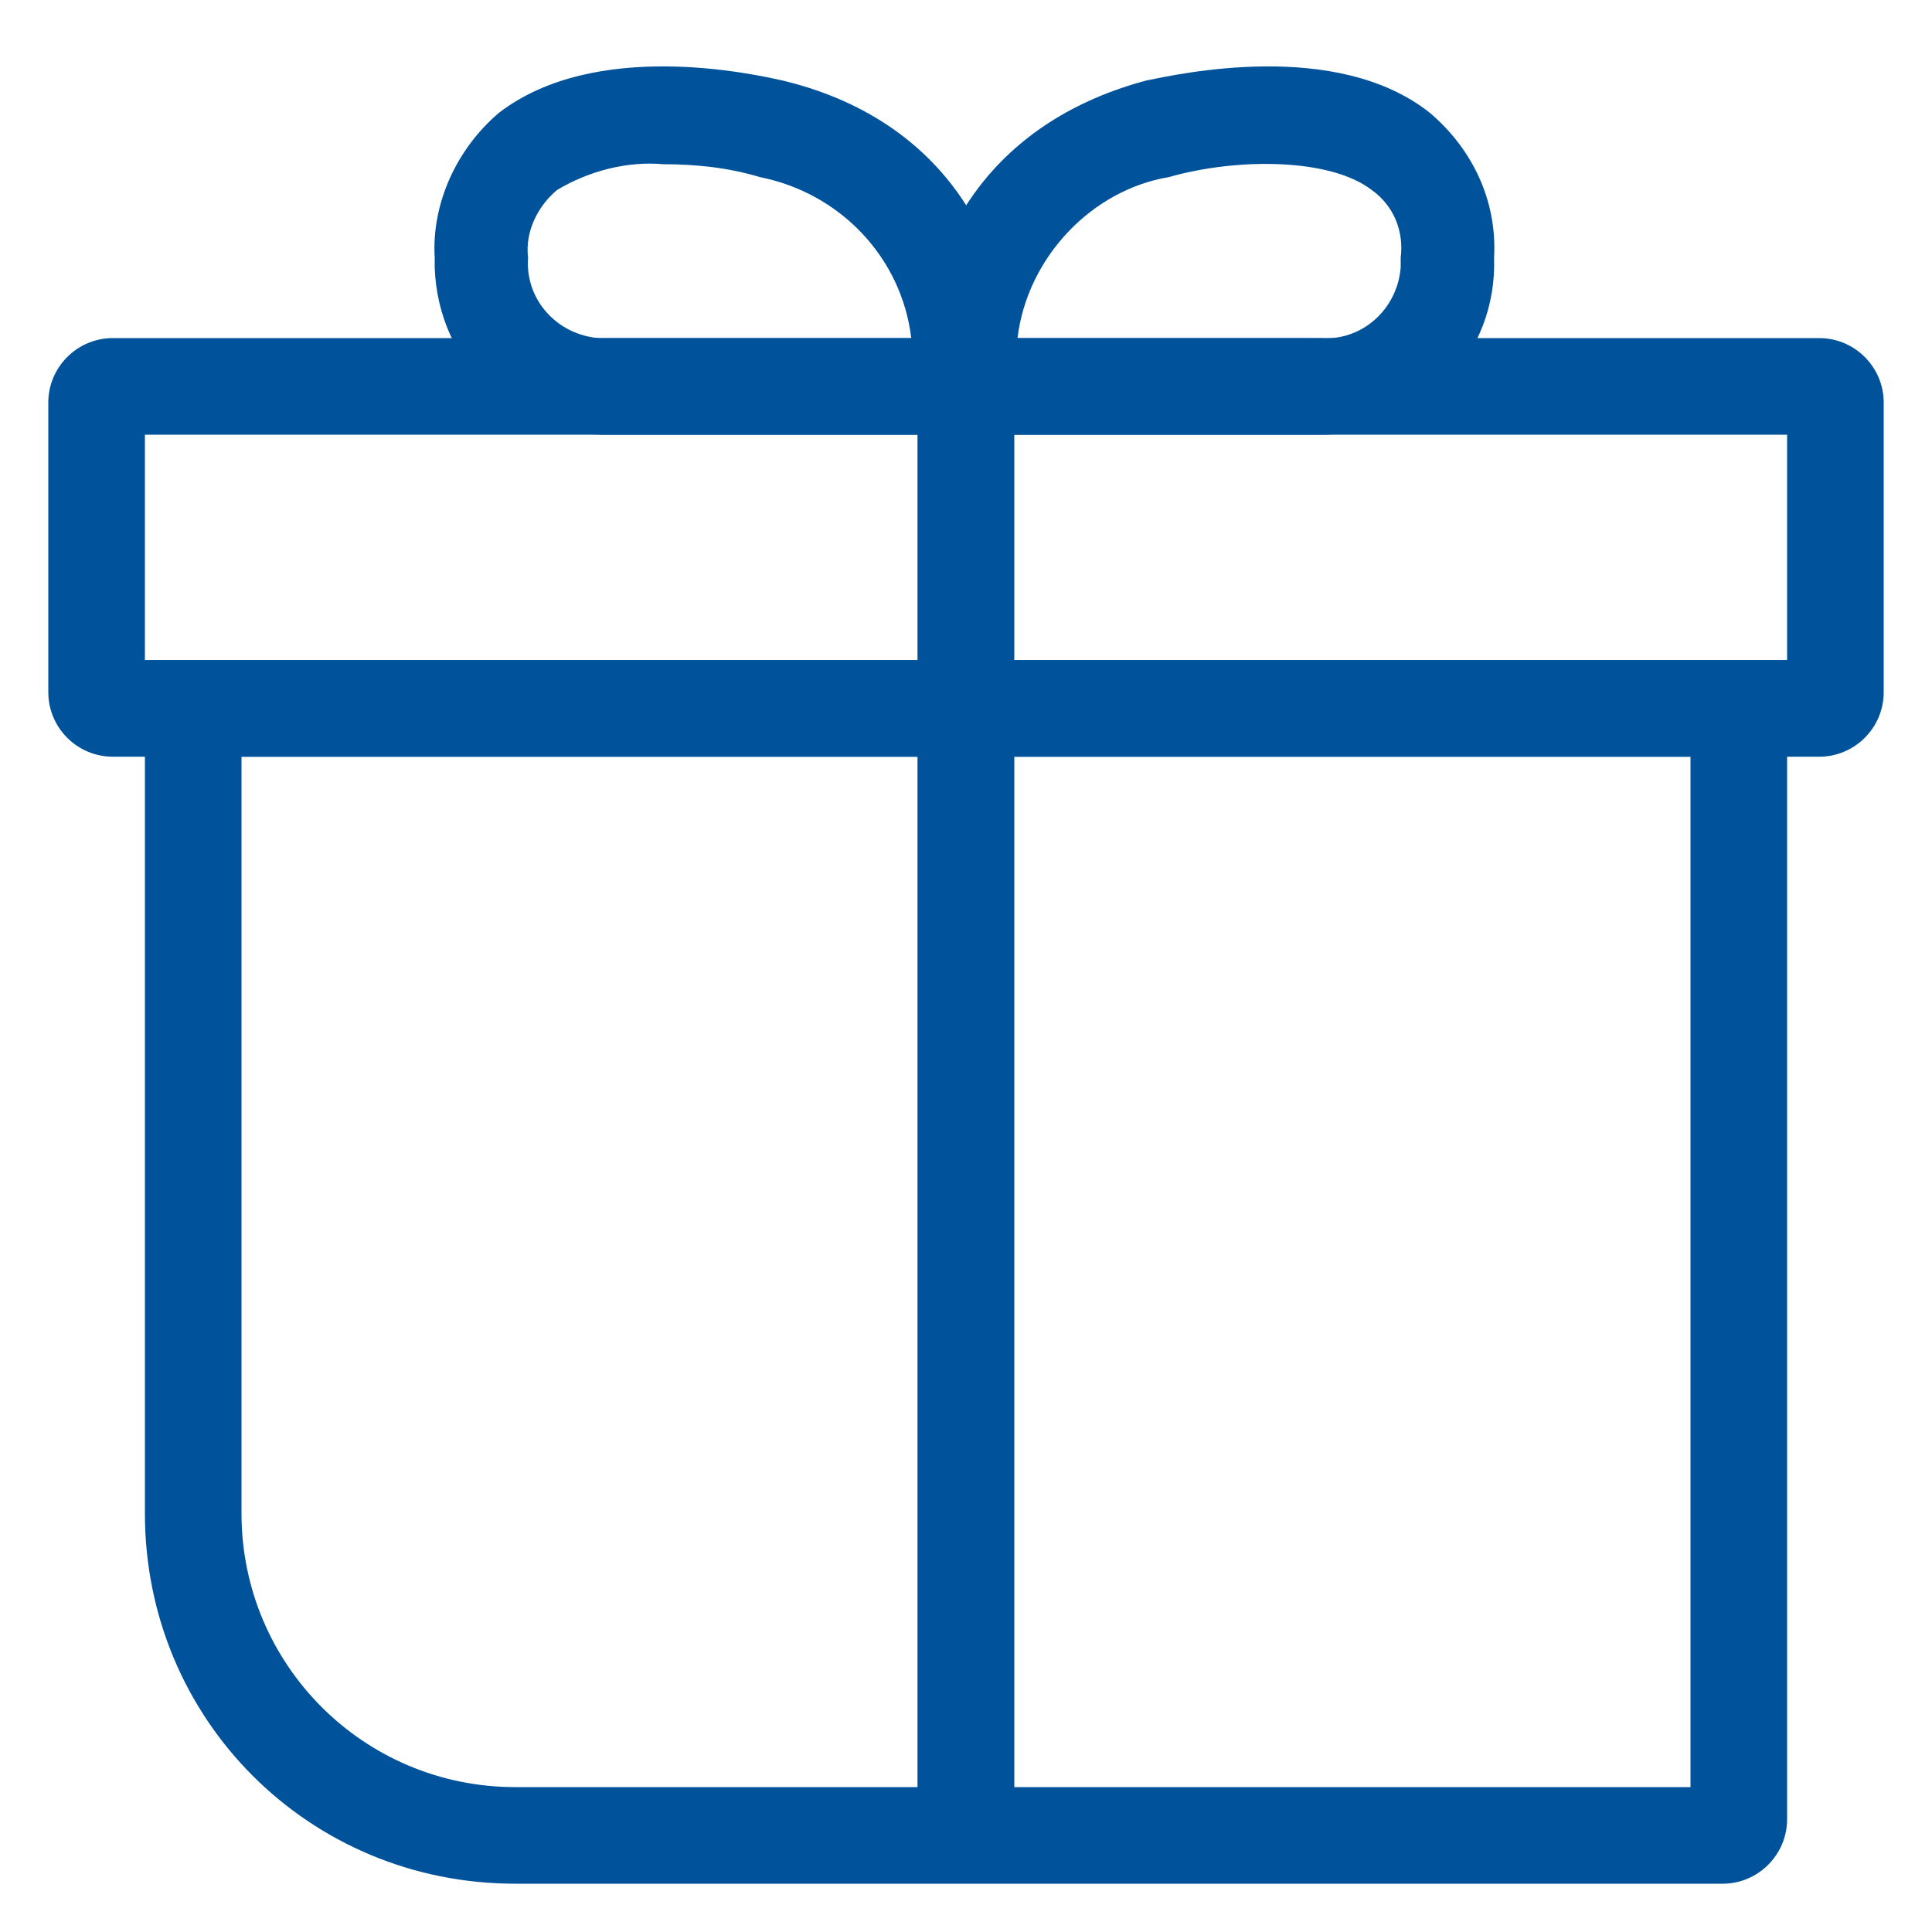 <?xml version="1.0" encoding="utf-8"?><svg id="eps" xmlns="http://www.w3.org/2000/svg" viewBox="0 0 60 60"><style>.st0{fill:#00539b}</style><path class="st0" d="M53.5 58.5H16C9.6 58.5 4.5 53.4 4.5 47V20.5h51v36c0 1.1-.9 2-2 2zm-46-35V47c0 4.7 3.8 8.5 8.5 8.5h36.5v-32h-45z"/><path class="st0" d="M56.5 23.5h-53c-1.1 0-2-.9-2-2v-9c0-1.1.9-2 2-2h53c1.1 0 2 .9 2 2v9c0 1.1-.9 2-2 2zm-52-3h51v-7h-51v7z"/><path class="st0" d="M31.5 57h-3V13.5H19c-3 .1-5.4-2.2-5.5-5.2V8c-.1-1.7.7-3.4 2-4.5 3-2.3 7.9-1.2 8.8-1 4.6 1.1 7.2 4.6 7.2 9.5v45zM20.6 5.1c-1.1-.1-2.3.2-3.3.8-.6.5-1 1.3-.9 2.1-.1 1.3.9 2.4 2.2 2.5H28.3C28 8 26.1 6 23.6 5.5c-1-.3-2-.4-3-.4z"/><path class="st0" d="M31.5 57h-3V12c0-4.9 2.6-8.3 7.1-9.5 1-.2 5.9-1.3 8.8 1 1.3 1.1 2.1 2.7 2 4.5.1 3-2.2 5.4-5.2 5.5h-9.8V57zm.1-46.5H41c1.3.1 2.4-.9 2.5-2.2V8c.1-.8-.2-1.6-.9-2.1-1.3-1-4.2-1-6.3-.4-2.4.4-4.4 2.5-4.7 5z"/></svg>
